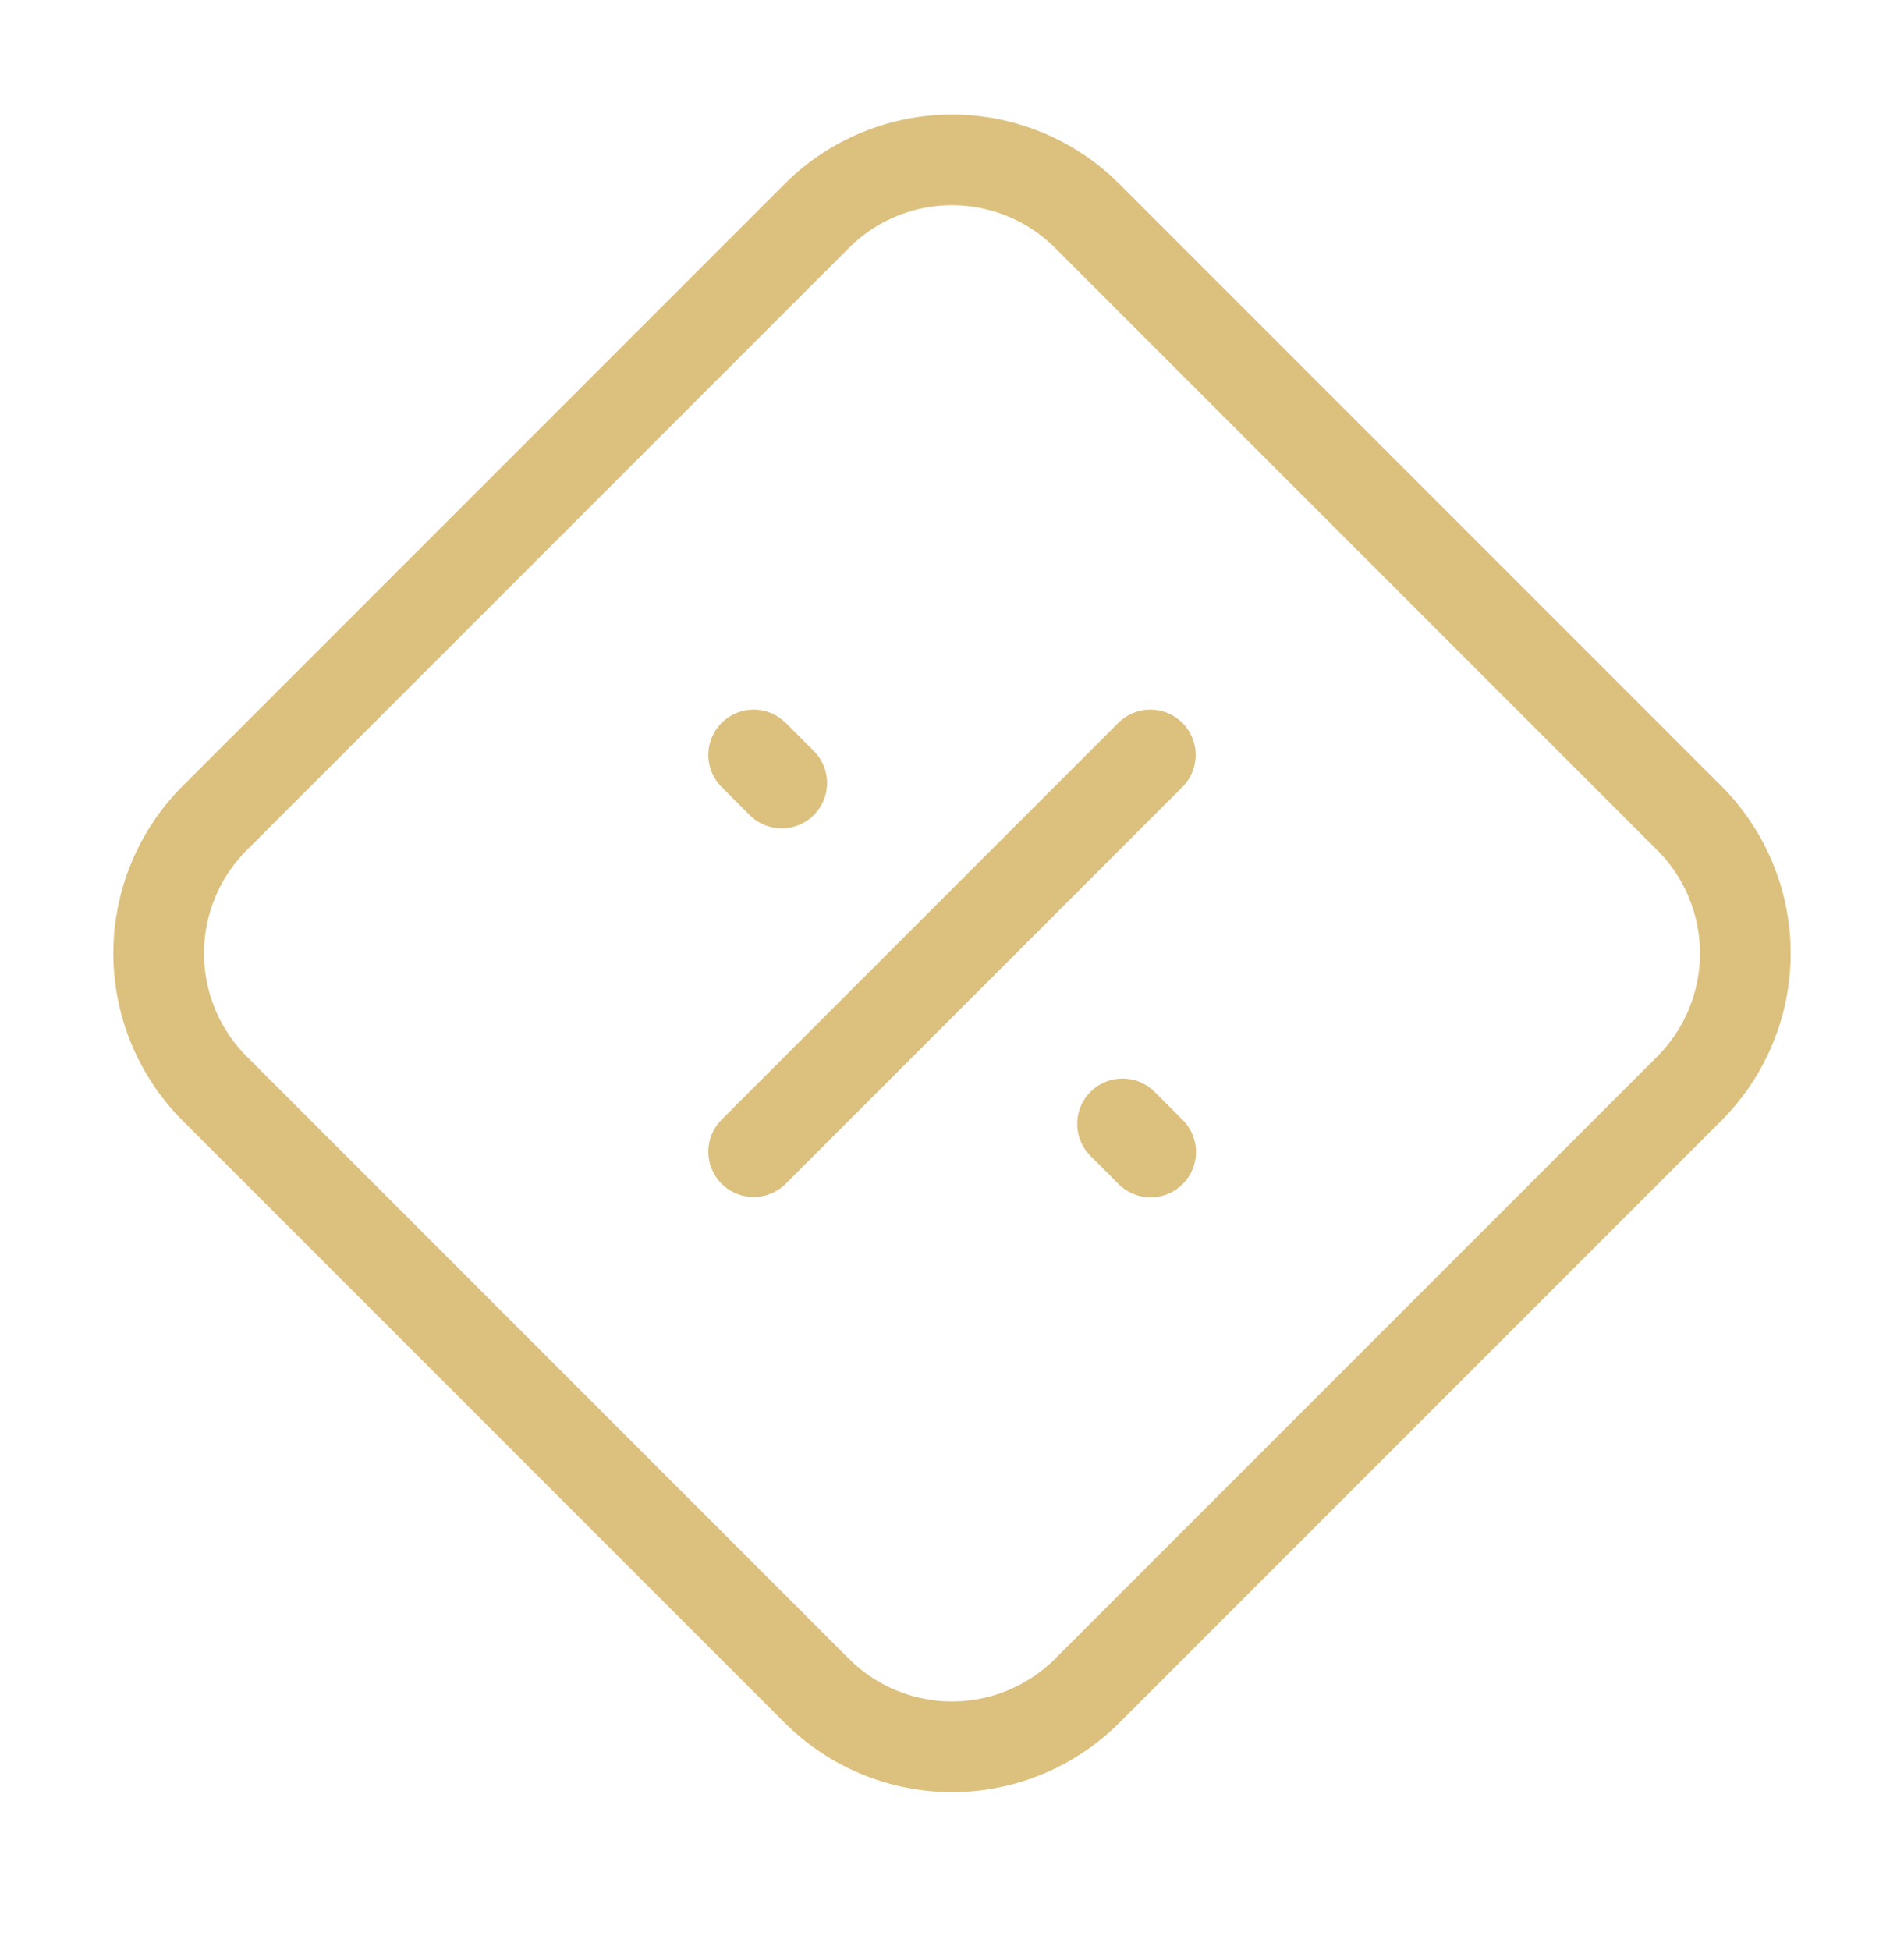 <?xml version="1.0" encoding="utf-8"?>
<svg xmlns="http://www.w3.org/2000/svg" width="42" height="43" viewBox="0 0 42 43" fill="none">
<path d="M17.244 17.27L16.625 16.651M25.382 25.408L24.762 24.788M16.625 25.401L25.375 16.651M4.737 18.042C4.345 18.434 4.034 18.899 3.822 19.411C3.61 19.923 3.5 20.472 3.5 21.026C3.5 21.58 3.61 22.129 3.822 22.641C4.034 23.153 4.345 23.618 4.737 24.01L18.016 37.289C18.408 37.681 18.873 37.992 19.385 38.204C19.897 38.416 20.446 38.526 21 38.526C21.554 38.526 22.103 38.416 22.615 38.204C23.127 37.992 23.592 37.681 23.984 37.289L37.263 24.01C37.655 23.618 37.966 23.153 38.178 22.641C38.39 22.129 38.5 21.58 38.5 21.026C38.5 20.472 38.39 19.923 38.178 19.411C37.966 18.899 37.655 18.434 37.263 18.042L23.984 4.763C23.592 4.371 23.127 4.06 22.615 3.848C22.103 3.636 21.554 3.526 21 3.526C20.446 3.526 19.897 3.636 19.385 3.848C18.873 4.06 18.408 4.371 18.016 4.763L4.737 18.042Z" stroke="#DCC07E" stroke-width="2" stroke-linecap="round" stroke-linejoin="round"/>
</svg>